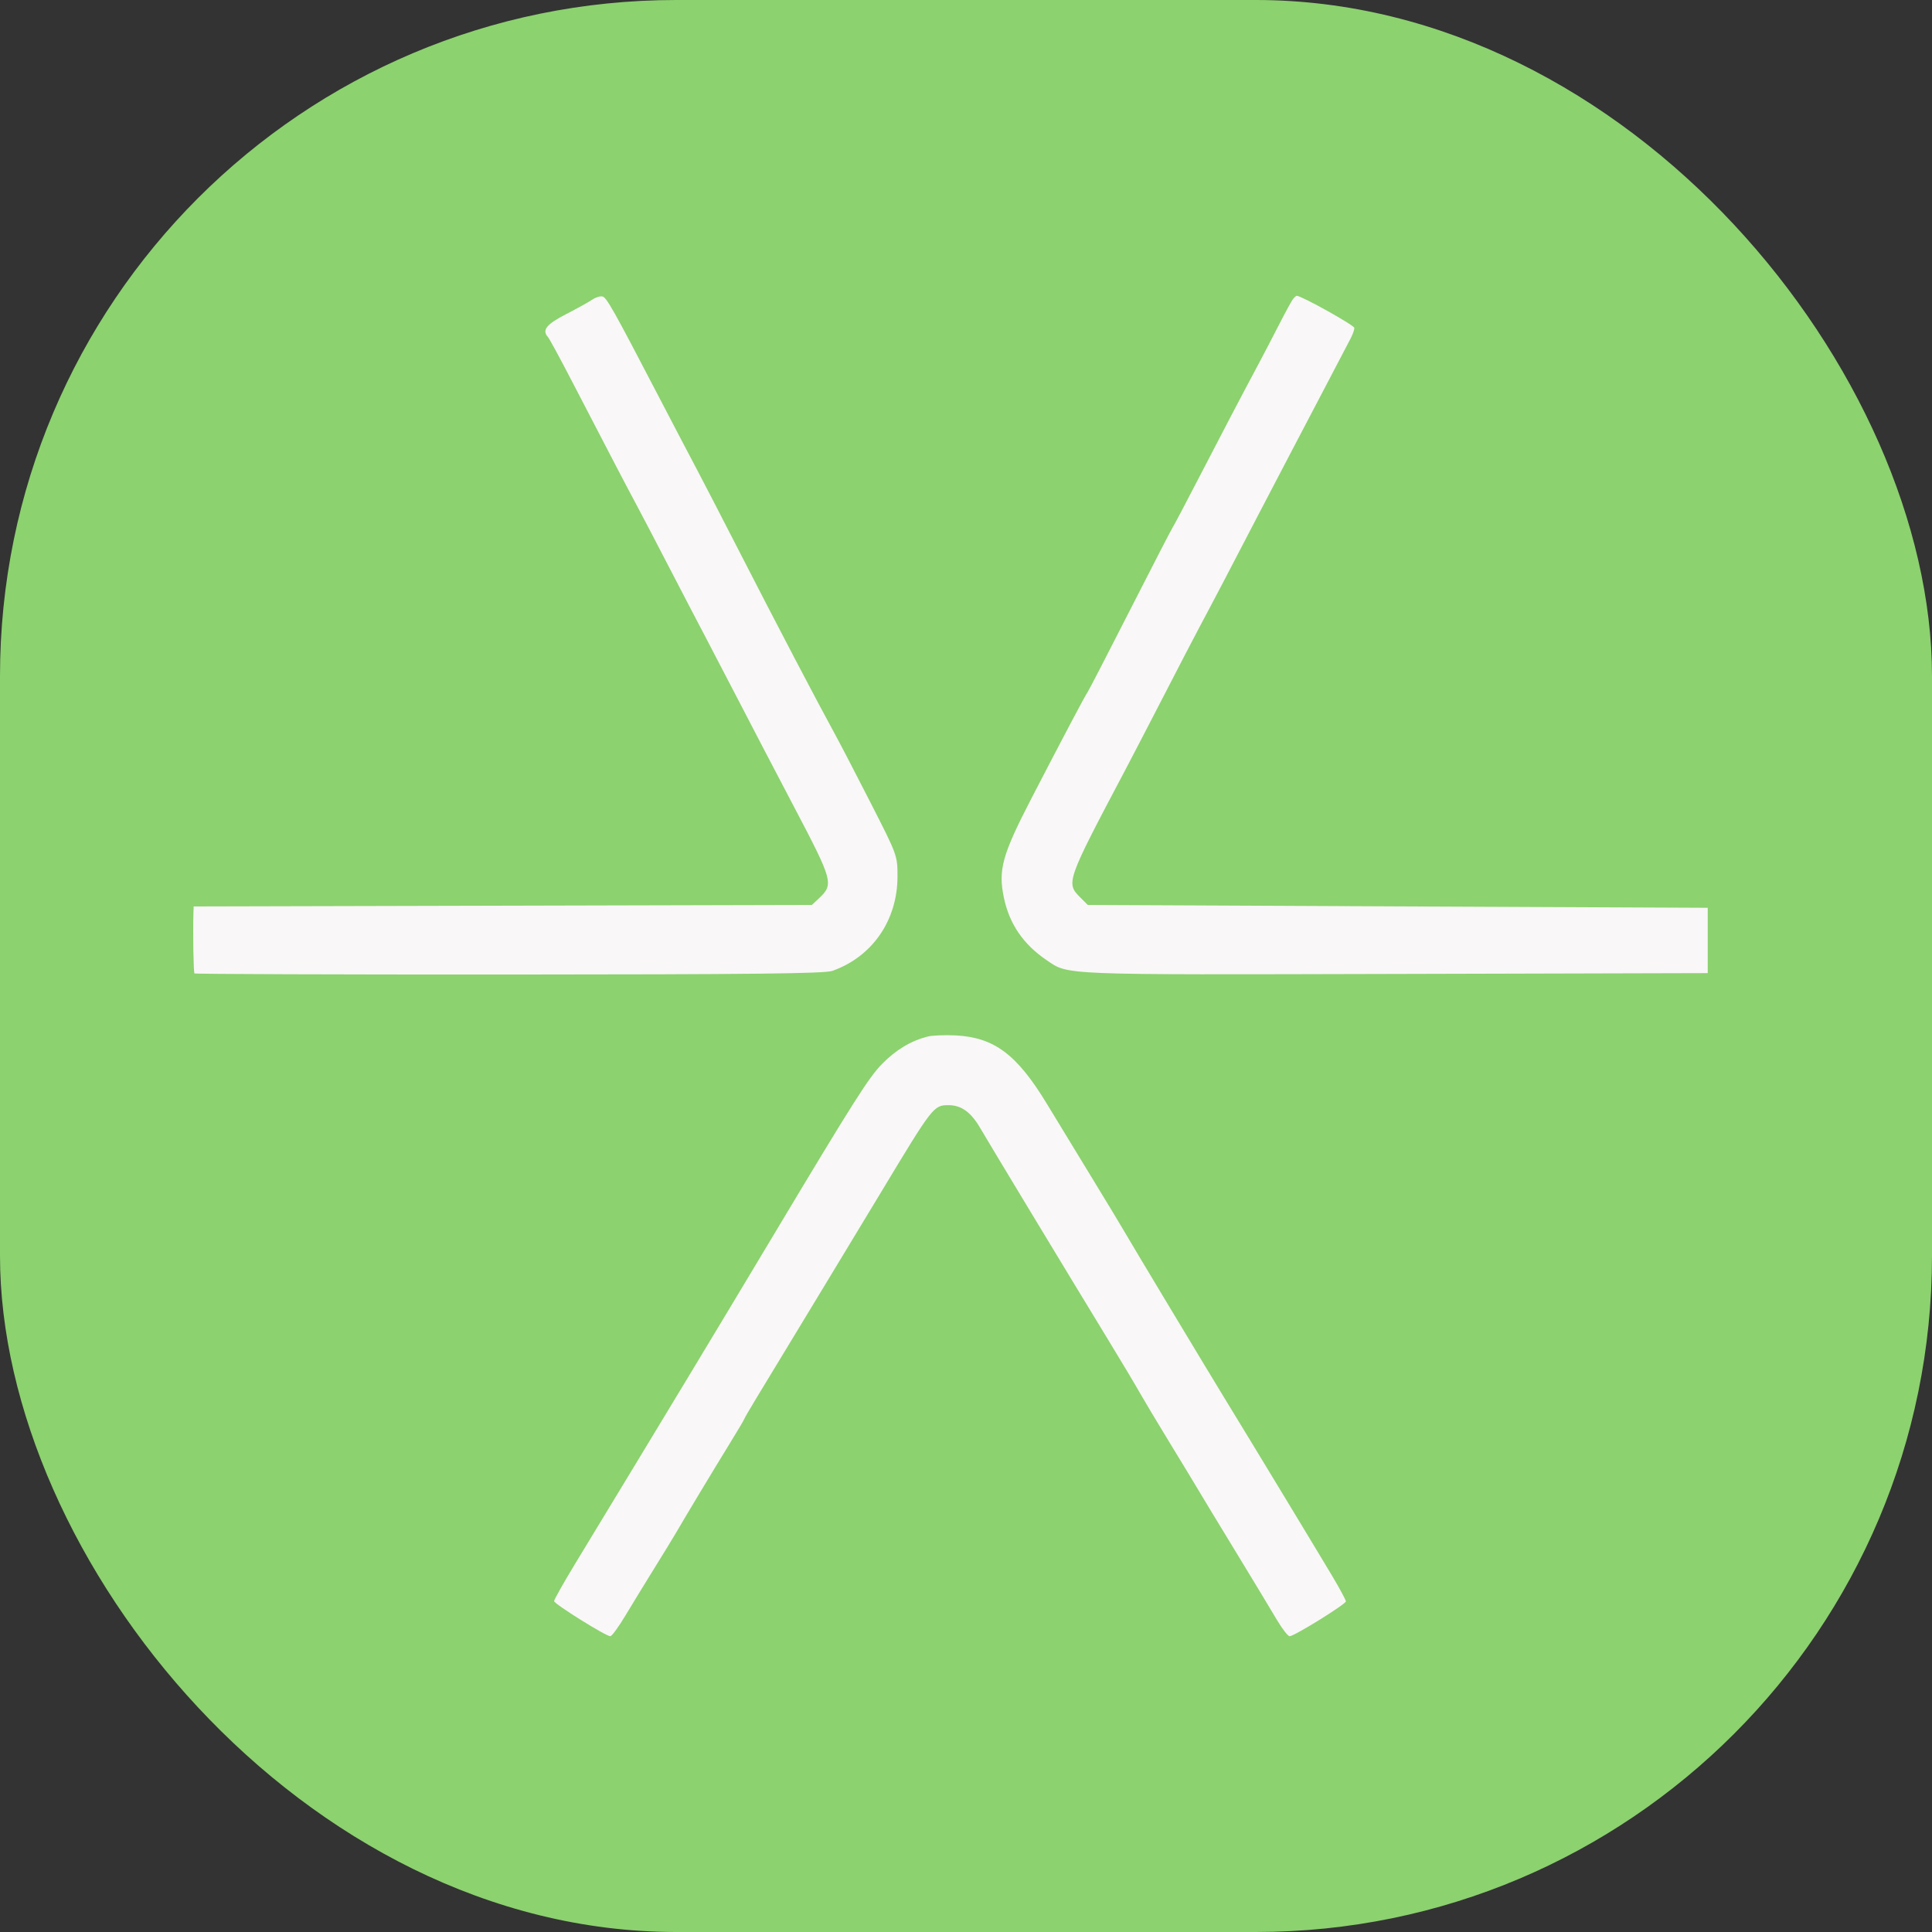<svg xmlns="http://www.w3.org/2000/svg" version="1.1" xmlns:xlink="http://www.w3.org/1999/xlink" xmlns:svgjs="http://svgjs.dev/svgjs" width="1000" height="1000"><rect width="100%" height="100%" fill="#333333" stroke="none"/><g clip-path="url(#SvgjsClipPath1316)"><rect width="1000" height="1000" fill="#8cd26f"></rect><g transform="matrix(17.778,0,0,17.778,100,144.444)"><svg xmlns="http://www.w3.org/2000/svg" version="1.1" xmlns:xlink="http://www.w3.org/1999/xlink" xmlns:svgjs="http://svgjs.dev/svgjs" width="45" height="40"><svg width="45" height="40" viewBox="0 0 45 40" fill="none" xmlns="http://www.w3.org/2000/svg">
<path fill-rule="evenodd" clip-rule="evenodd" d="M11.622 0.597C11.531 0.66 11.188 0.851 10.858 1.021C10.279 1.319 10.146 1.487 10.33 1.69C10.37 1.733 10.691 2.326 11.045 3.009C12.22 5.275 12.588 5.98 12.901 6.564C13.071 6.882 13.519 7.738 13.895 8.466C14.272 9.193 14.747 10.105 14.951 10.491C15.155 10.878 15.581 11.697 15.898 12.31C16.215 12.924 16.938 14.31 17.505 15.389C18.627 17.525 18.653 17.62 18.222 18.026L18.013 18.222L9.013 18.244L0.013 18.266L0.007 18.451C-0.011 19.05 0.008 20.187 0.037 20.216C0.056 20.235 4.176 20.25 9.193 20.248C16.195 20.245 18.382 20.221 18.605 20.143C19.77 19.733 20.505 18.67 20.505 17.395C20.505 16.782 20.503 16.777 19.722 15.247C19.291 14.404 18.832 13.519 18.701 13.281C18.174 12.319 16.974 10.028 15.877 7.887C15.411 6.977 14.862 5.917 14.658 5.53C14.453 5.144 13.976 4.232 13.597 3.505C12.224 0.867 12.034 0.529 11.912 0.506C11.844 0.493 11.713 0.534 11.622 0.597ZM32.015 0.59C31.973 0.647 31.795 0.972 31.621 1.313C31.446 1.655 31.185 2.157 31.039 2.43C30.497 3.445 29.927 4.534 29.262 5.82C28.886 6.547 28.552 7.18 28.52 7.225C28.487 7.271 27.93 8.35 27.282 9.623C26.634 10.896 26.076 11.976 26.043 12.021C25.968 12.125 25.371 13.255 24.403 15.123C23.556 16.76 23.433 17.2 23.602 18.007C23.762 18.775 24.166 19.367 24.843 19.827C25.496 20.27 25.156 20.256 34.965 20.231L44.095 20.207V19.256V18.305L35.07 18.264L26.045 18.222L25.828 18.005C25.404 17.581 25.415 17.549 27.157 14.254C27.349 13.89 27.851 12.922 28.273 12.104C28.694 11.285 29.159 10.392 29.305 10.119C29.601 9.568 30.351 8.137 31.102 6.688C31.373 6.165 31.772 5.402 31.988 4.993C32.203 4.584 32.652 3.728 32.985 3.091C33.318 2.455 33.639 1.841 33.699 1.727C33.758 1.613 33.807 1.477 33.807 1.423C33.808 1.346 32.267 0.487 32.129 0.487C32.109 0.487 32.058 0.533 32.015 0.59ZM21.372 22.056C20.886 22.184 20.459 22.442 20.056 22.851C19.672 23.241 19.224 23.947 16.927 27.783C15.125 30.792 13.87 32.872 11.114 37.413C10.78 37.964 10.507 38.449 10.507 38.49C10.507 38.572 12.013 39.513 12.144 39.513C12.188 39.513 12.385 39.243 12.582 38.914C12.78 38.584 13.161 37.961 13.429 37.529C13.698 37.097 13.982 36.632 14.061 36.495C14.317 36.053 15.184 34.611 15.619 33.906C15.852 33.527 16.043 33.205 16.043 33.19C16.043 33.176 16.198 32.909 16.387 32.597C16.97 31.639 19.508 27.446 20.009 26.615C21.541 24.072 21.557 24.052 21.995 24.052C22.367 24.052 22.652 24.261 22.924 24.735C23.139 25.108 25.456 28.942 26.633 30.873C27.021 31.509 27.432 32.198 27.547 32.403C27.662 32.607 28.062 33.277 28.437 33.891C28.812 34.505 29.184 35.119 29.264 35.255C29.343 35.392 29.828 36.191 30.341 37.033C30.853 37.874 31.398 38.776 31.552 39.038C31.707 39.299 31.873 39.513 31.923 39.513C32.056 39.513 33.56 38.58 33.56 38.498C33.56 38.459 33.379 38.123 33.157 37.751C32.73 37.034 30.692 33.668 30.093 32.692C29.561 31.823 27.325 28.104 27.135 27.772C27.044 27.613 26.618 26.906 26.187 26.201C25.757 25.496 25.156 24.51 24.853 24.01C23.982 22.575 23.323 22.08 22.204 22.021C21.883 22.005 21.509 22.02 21.372 22.056Z" fill="#F9F7F7"></path>
</svg></svg></g></g><defs><clipPath id="SvgjsClipPath1316"><rect width="1000" height="1000" x="0" y="0" rx="350" ry="350"></rect></clipPath></defs></svg>
